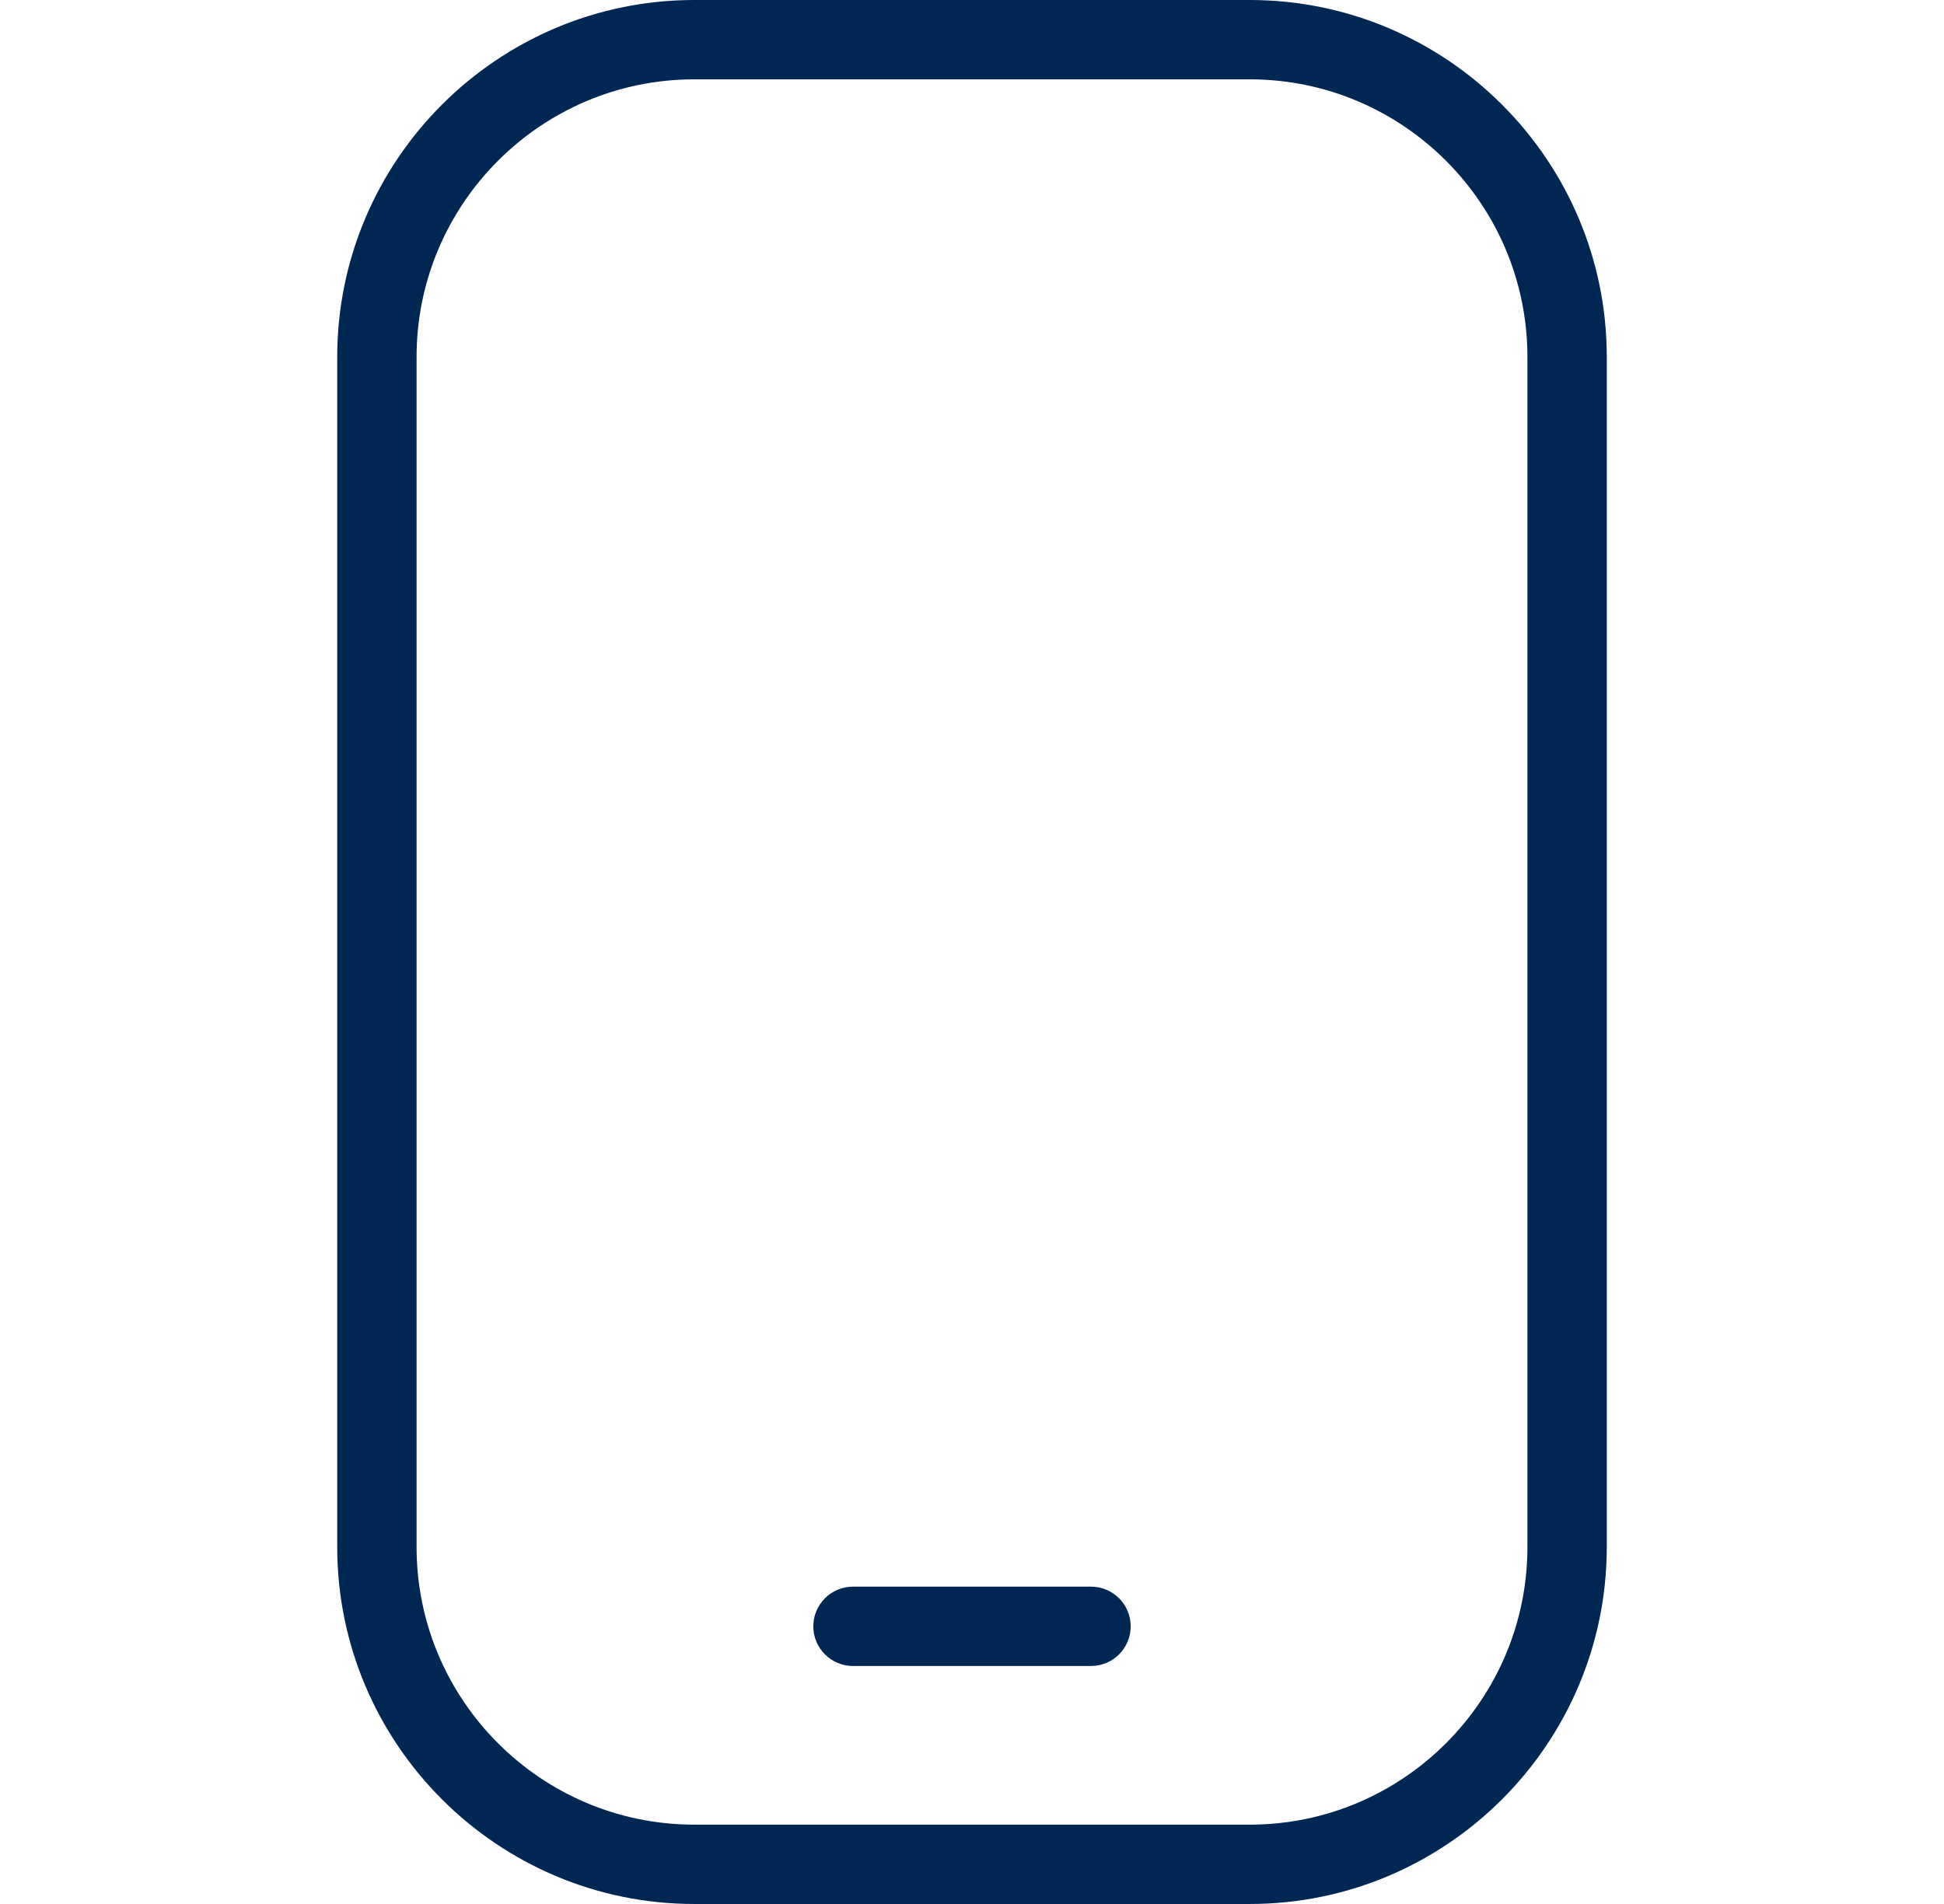 <svg width="49" height="48" viewBox="0 0 49 48" fill="none" xmlns="http://www.w3.org/2000/svg">
<g clip-path="url(#clip0_30_32)">
<path d="M31.5 48H17.5C12.538 48 8.5 43.962 8.5 39V9C8.5 4.038 12.538 0 17.5 0H31.5C36.462 0 40.5 4.038 40.5 9V39C40.5 43.962 36.462 48 31.5 48ZM17.5 2C13.64 2 10.5 5.14 10.5 9V39C10.5 42.86 13.64 46 17.5 46H31.5C35.36 46 38.5 42.86 38.5 39V9C38.5 5.14 35.36 2 31.5 2H17.5ZM28.5 41C28.5 40.448 28.052 40 27.5 40H21.5C20.948 40 20.5 40.448 20.5 41C20.5 41.552 20.948 42 21.5 42H27.5C28.052 42 28.5 41.552 28.5 41Z" fill="#002654"/>
</g>
<defs>
<clipPath id="clip0_30_32">
<rect width="48" height="48" fill="white" transform="translate(0.5)"/>
</clipPath>
</defs>
</svg>
